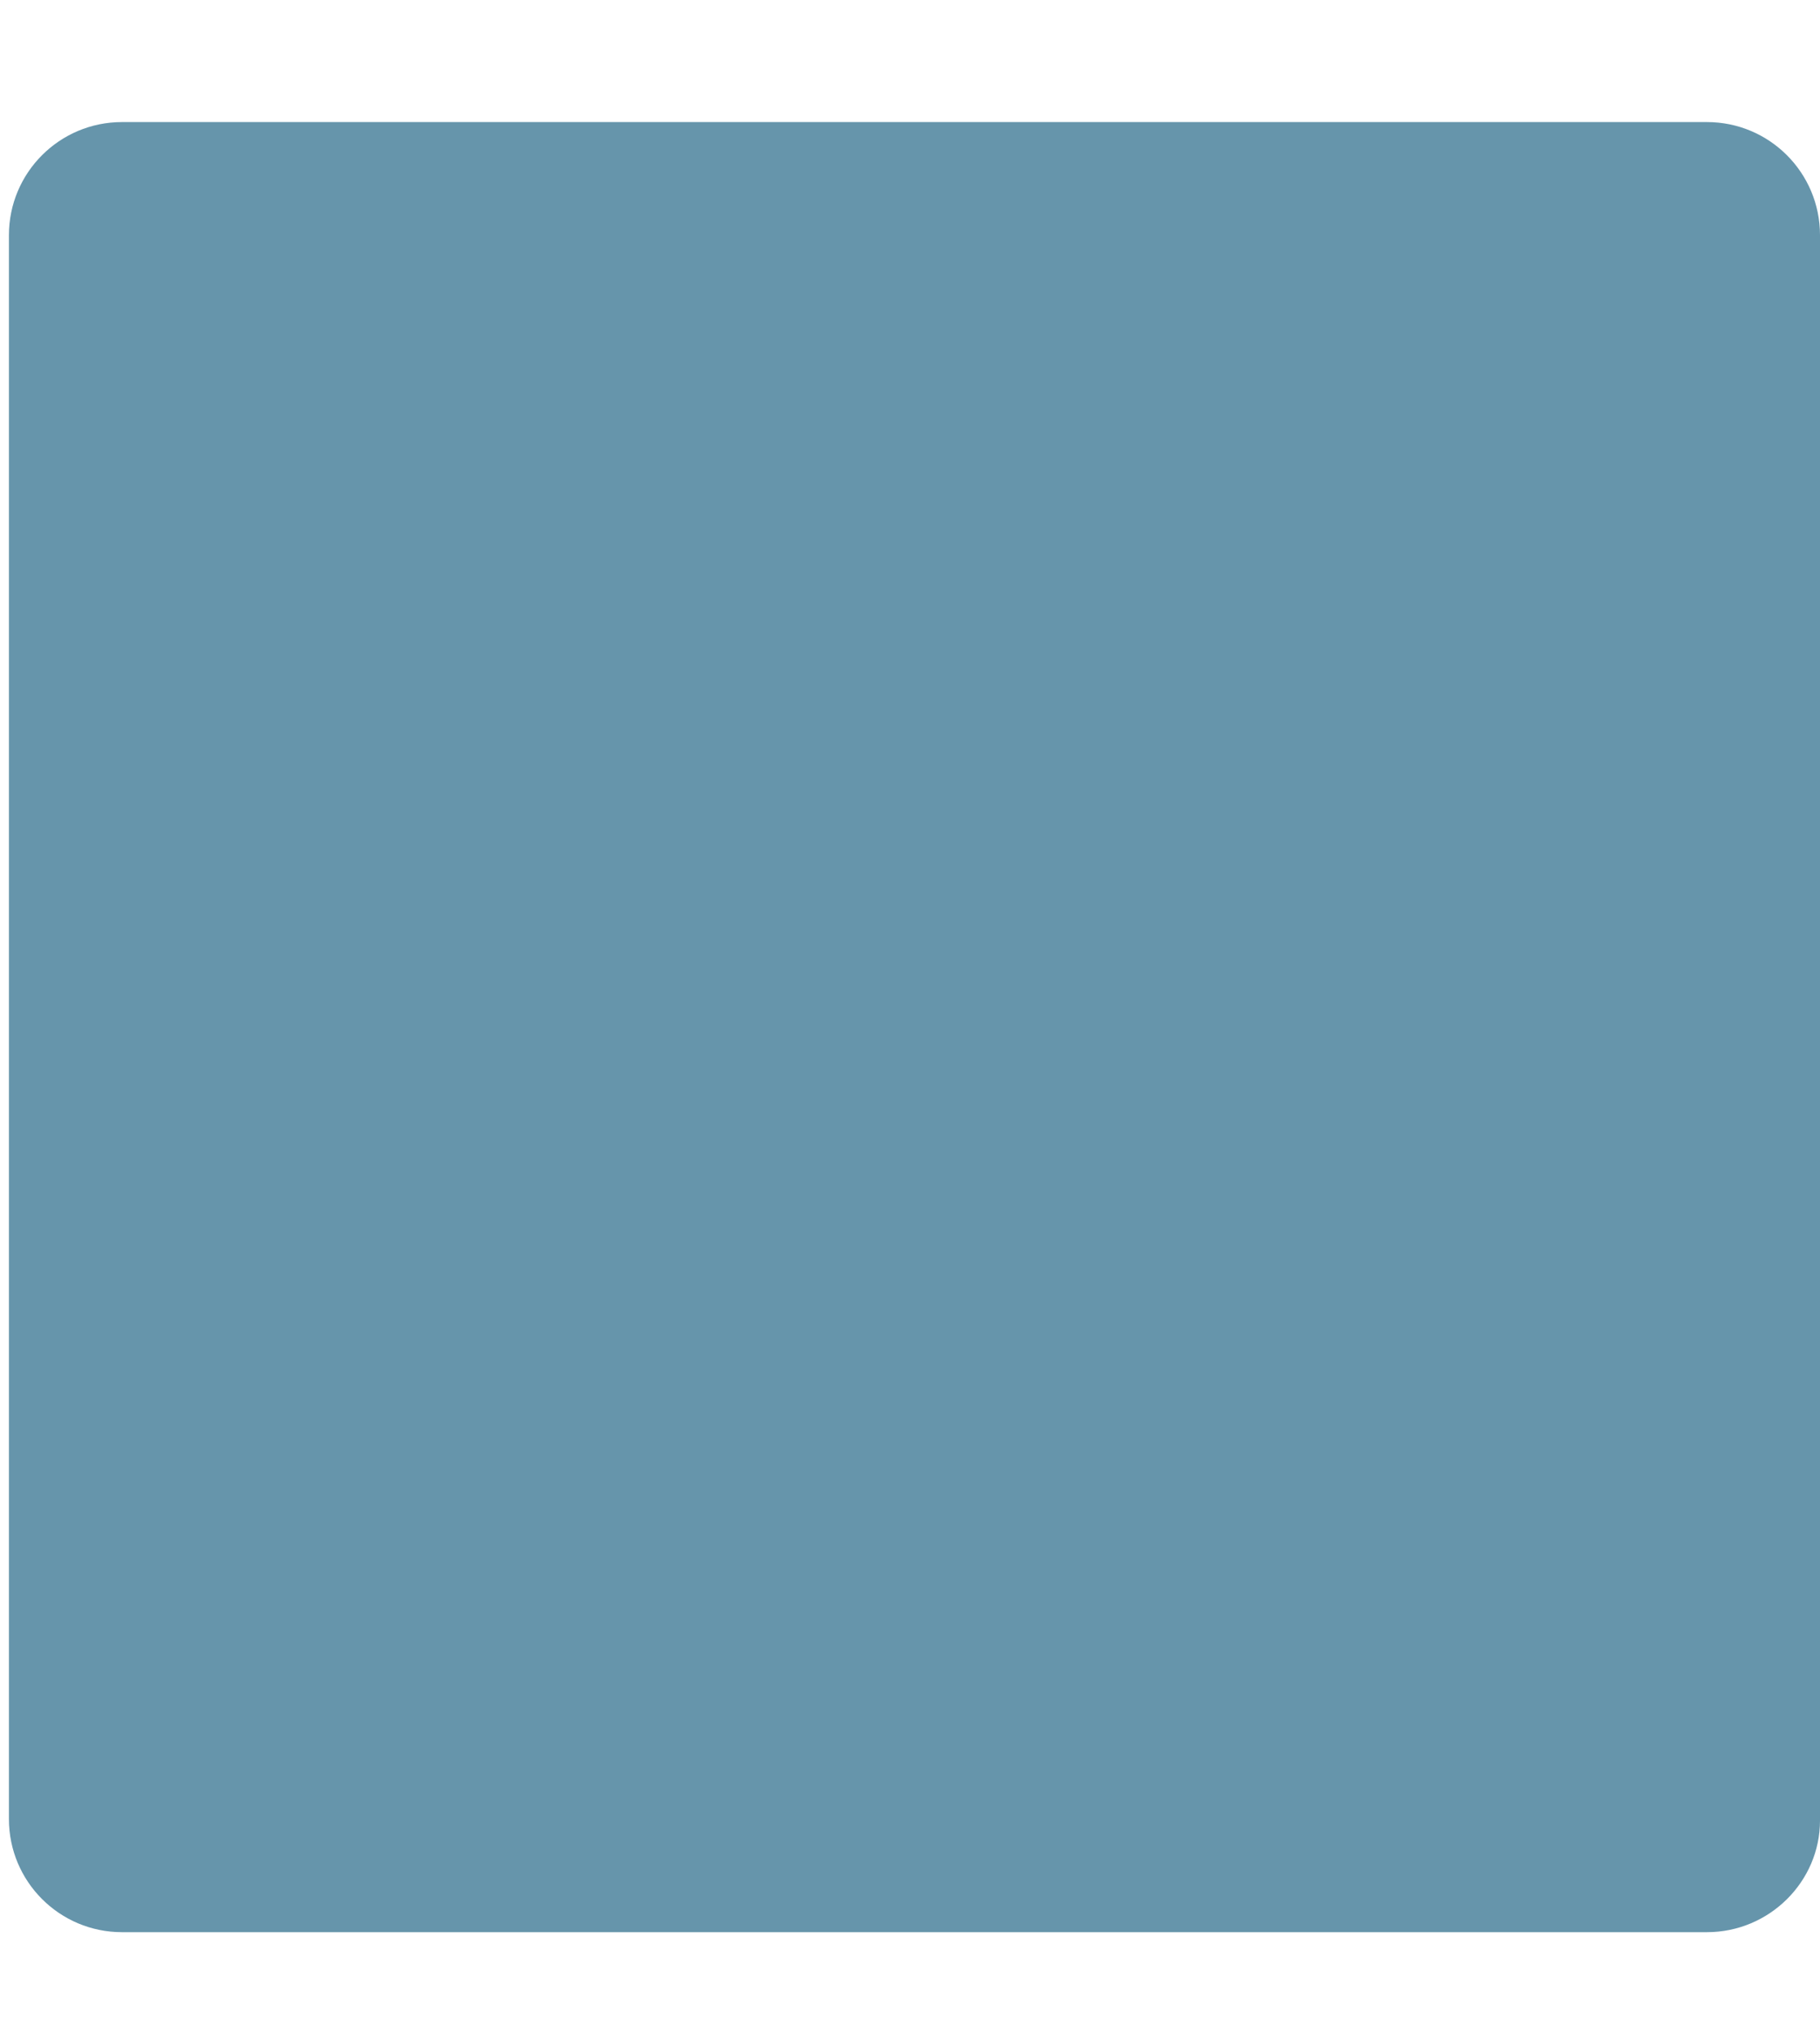 <?xml version="1.0" encoding="UTF-8"?>
<svg xmlns="http://www.w3.org/2000/svg" version="1.1" viewBox="0 0 122.3 137">
  <defs>
    <style>
      .cls-1 {
        fill: #6695ab;
      }
    </style>
  </defs>
  <!-- Generator: Adobe Illustrator 28.7.1, SVG Export Plug-In . SVG Version: 1.2.0 Build 142)  -->
  <g>
    <g id="logo">
      <path class="cls-1" d="M114.7,129.8H8.2c-4.2,0-7.6-3.4-7.6-7.6V15.8c0-4.2,3.4-7.6,7.6-7.6h106.5c4.2,0,7.6,3.4,7.6,7.6v106.5c0,4.1-3.4,7.5-7.6,7.5Z"/>
    </g>
  </g>
</svg>
